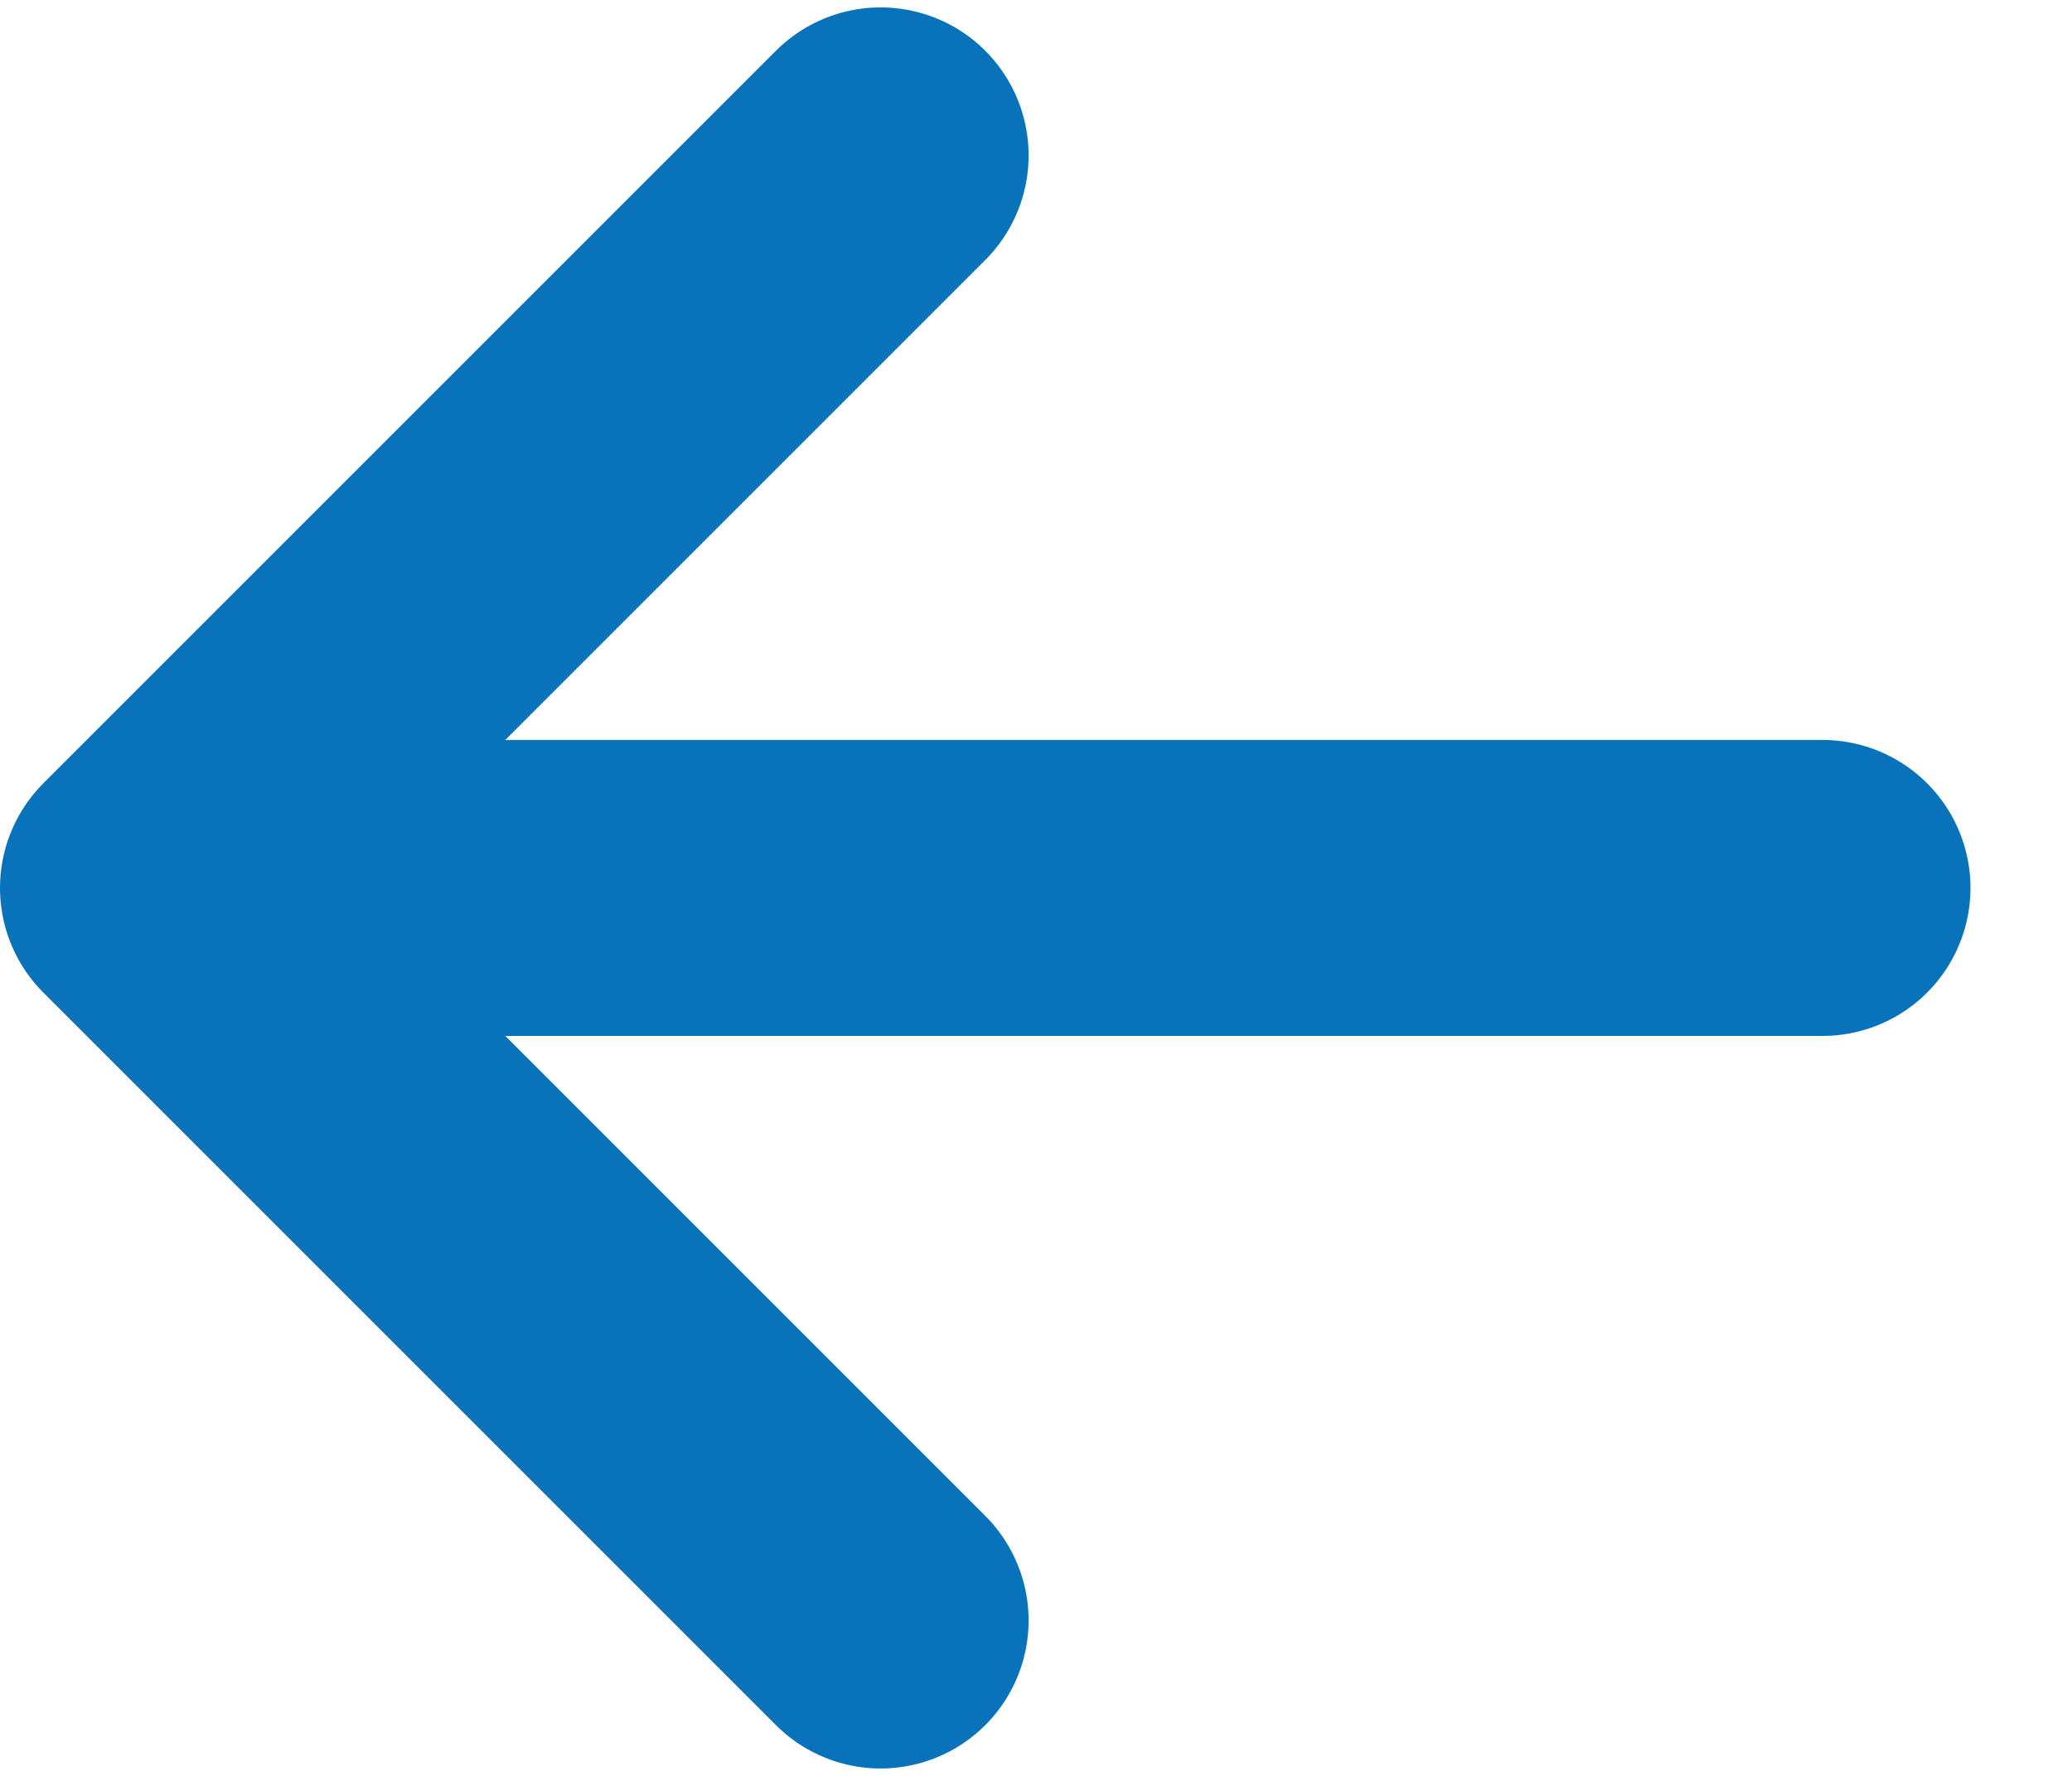 <svg width="14" height="12" viewBox="0 0 14 12" fill="none" xmlns="http://www.w3.org/2000/svg">
<path d="M5.95 10.95L1 6M1 6L5.95 1.05M1 6H12.314" stroke="#0873ba" stroke-width="2" stroke-linecap="round" stroke-linejoin="round"/>
</svg>
